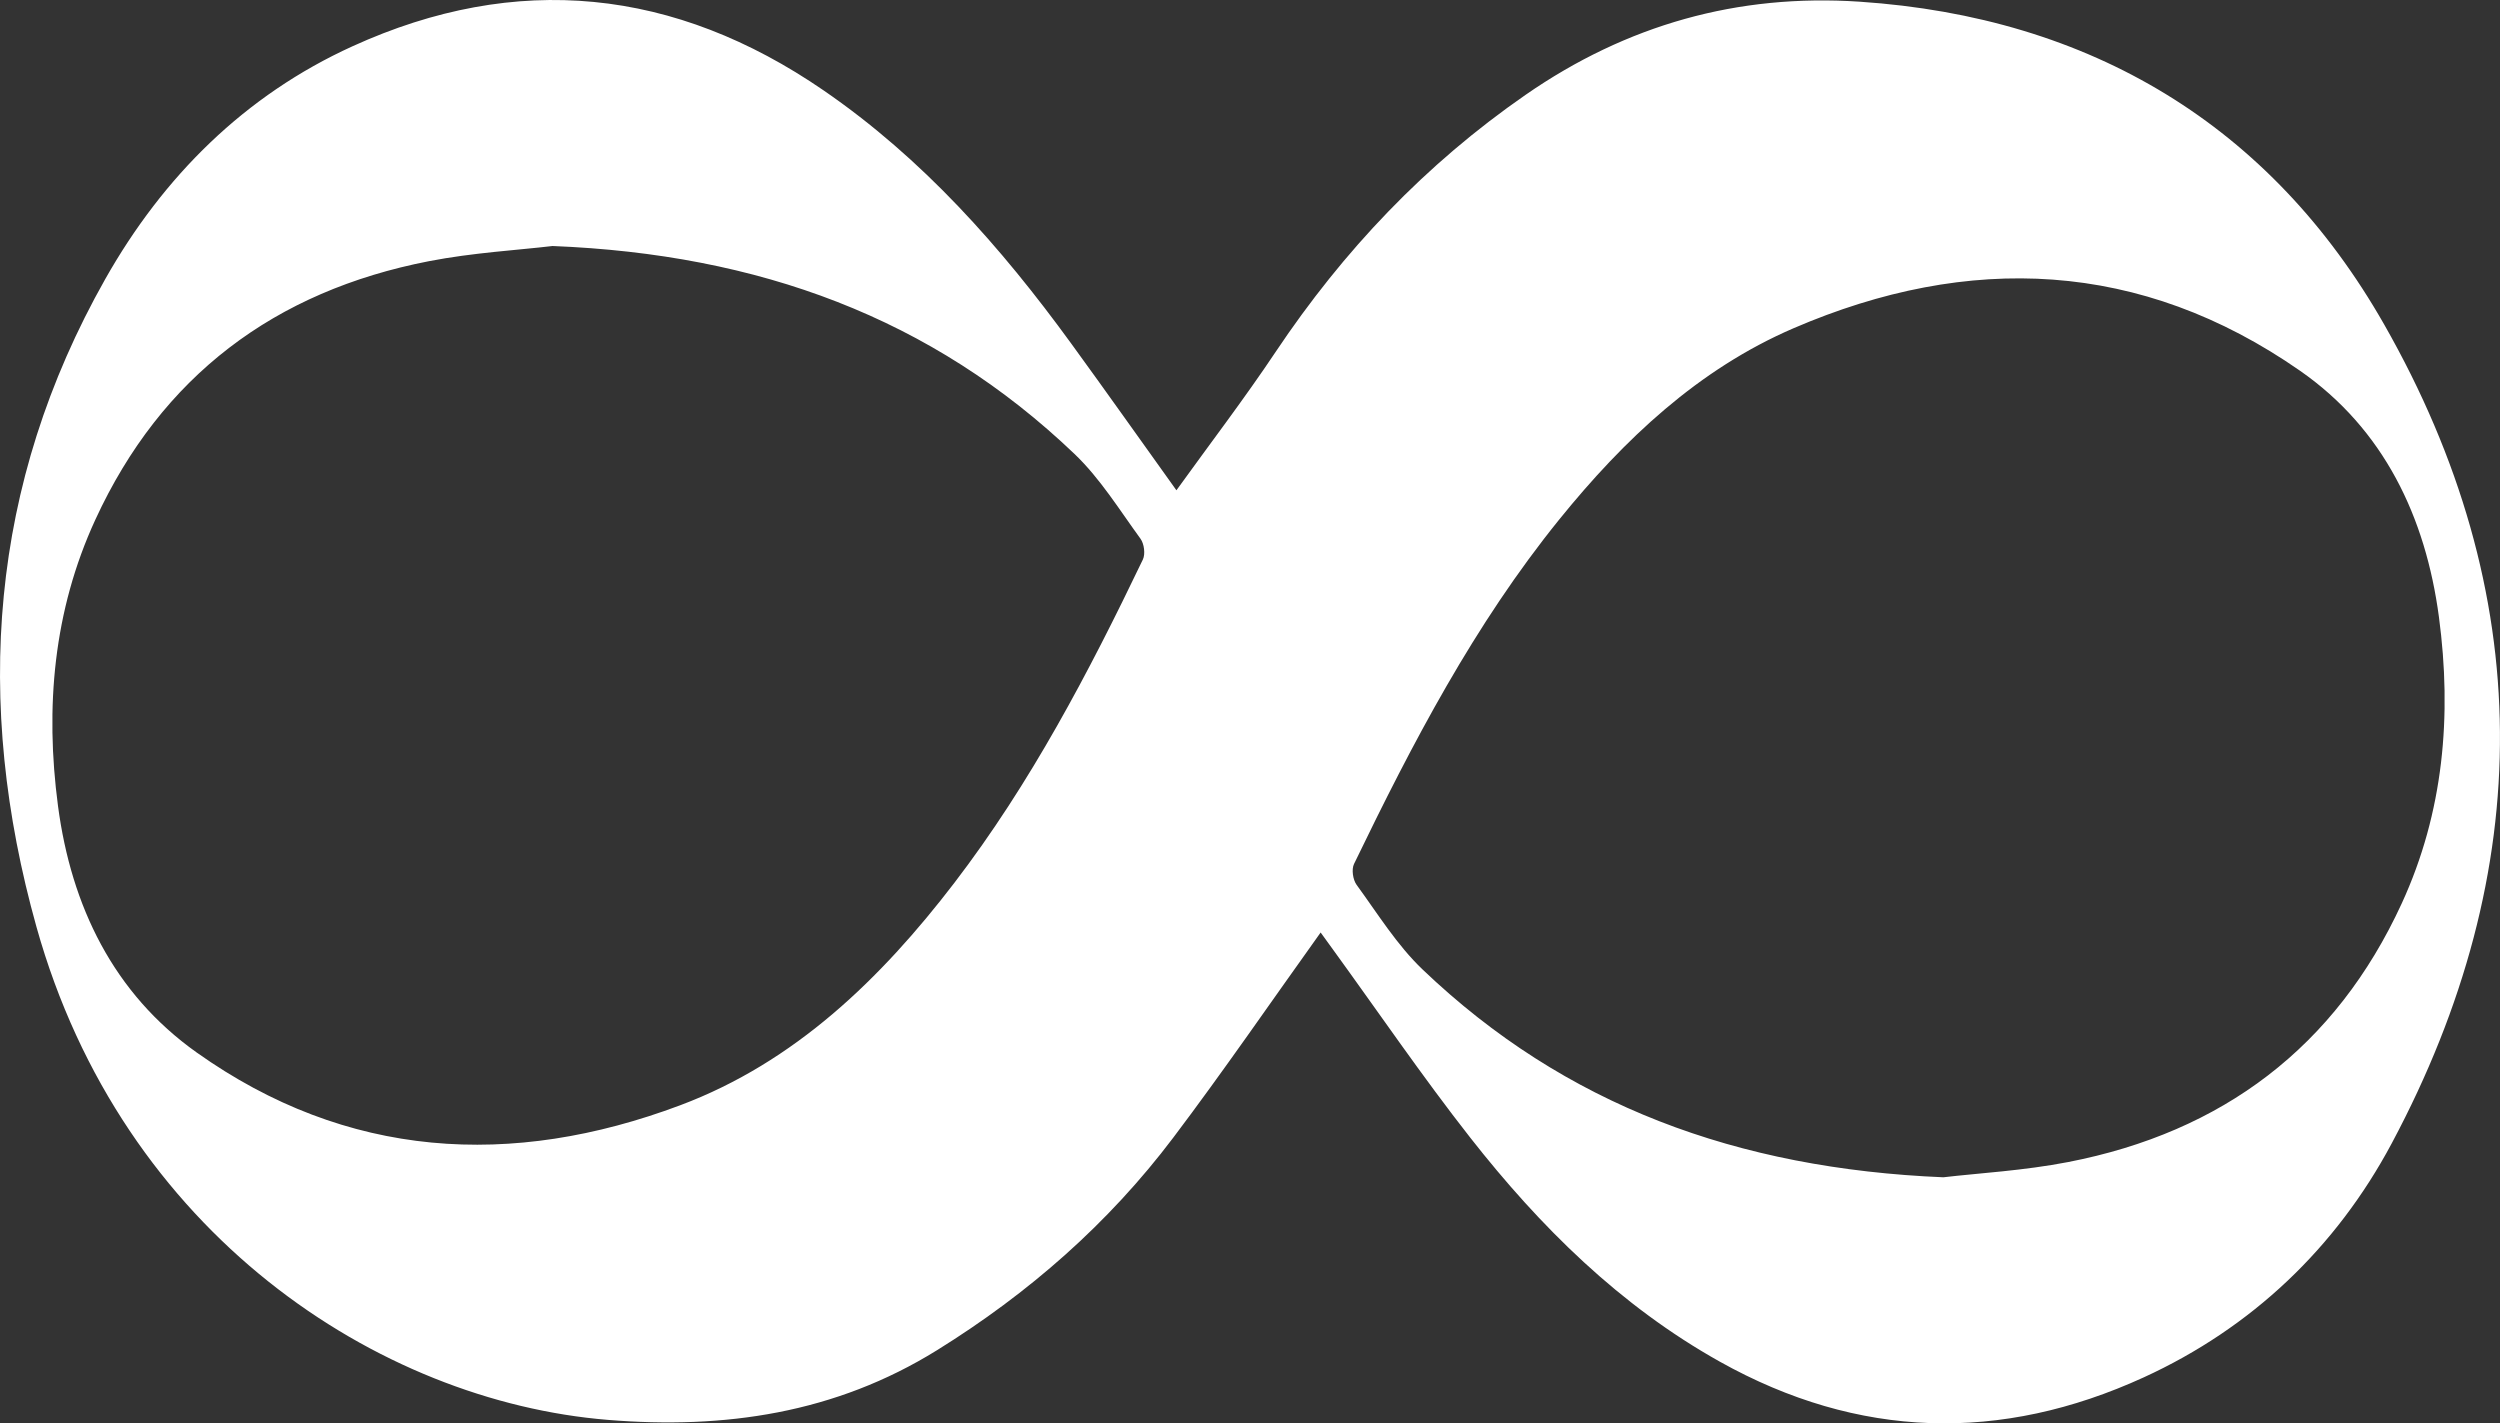 <?xml version="1.0" encoding="UTF-8"?>
<svg id="Layer_2" data-name="Layer 2" xmlns="http://www.w3.org/2000/svg" viewBox="0 0 695.71 396.09">
  <rect x="0" y="0" width="695.71" height="396.09" fill="#333333" stroke="none"/>
  <defs>
    <style>
      .cls-1 {
        fill: #fff;
      }
    </style>
  </defs>
  <g id="Layer_1-2" data-name="Layer 1">
    <path class="cls-1" d="m367.52,259.49c-13.79,19.27-26.98,38.5-41.02,57.1-18.04,23.9-40.22,43.31-65.74,59.15-28.33,17.58-59.13,22.04-91.61,19.39-63.82-5.2-135.11-51.75-159.02-137.25C-7.32,195.46-3.02,134.81,29.3,77.64,45.42,49.12,68.12,26.52,98.09,12.88,143.78-7.93,187.78-3.3,229.2,25.16c27.56,18.94,49.35,43.56,68.85,70.37,9.79,13.45,19.39,27.04,29.33,40.91,9.32-12.94,18.89-25.46,27.63-38.54,18.83-28.15,41.63-52.18,69.58-71.54C452.71,6.89,483.58-1.79,517.49.47c64.36,4.3,114.46,34.48,145.98,89.81,42.5,74.59,42.73,151.82,2.11,227.9-15.5,29.03-38.91,51.34-69.03,65.13-39.75,18.19-79.39,17.18-117.93-4.37-27.82-15.56-50.03-37.56-69.47-62.35-13.35-17.02-25.56-34.94-38.28-52.46-1.06-1.46-2.12-2.93-3.36-4.64ZM153.77,68.46c-9.65,1.15-22.18,1.85-34.38,4.22-42.9,8.35-74.44,31.95-92.85,71.92-11.69,25.37-14.02,52.3-10.4,79.69,3.69,27.86,15.43,52.15,38.59,68.6,41.78,29.67,87.67,32.28,134.55,14.69,31.89-11.97,55.83-35.17,76.28-61.87,21.26-27.77,37.41-58.59,52.48-90,.73-1.52.36-4.39-.66-5.79-5.87-8.05-11.22-16.77-18.35-23.58-39.76-38-87.96-55.6-145.27-57.88Zm387.03,259.16c9.69-1.14,22.38-1.84,34.74-4.24,42.91-8.34,74.43-31.98,92.82-71.96,11.67-25.37,14.01-52.32,10.36-79.7-3.71-27.86-15.35-52.31-38.65-68.54-44.29-30.84-92.14-32.85-140.92-11.85-26.51,11.41-47.2,30.95-65.22,53.22-23.63,29.21-40.88,62.26-57.13,95.88-.73,1.51-.31,4.38.71,5.79,5.88,8.05,11.23,16.76,18.37,23.57,39.63,37.86,87.67,55.44,144.92,57.83Z"/>
  </g>
</svg>